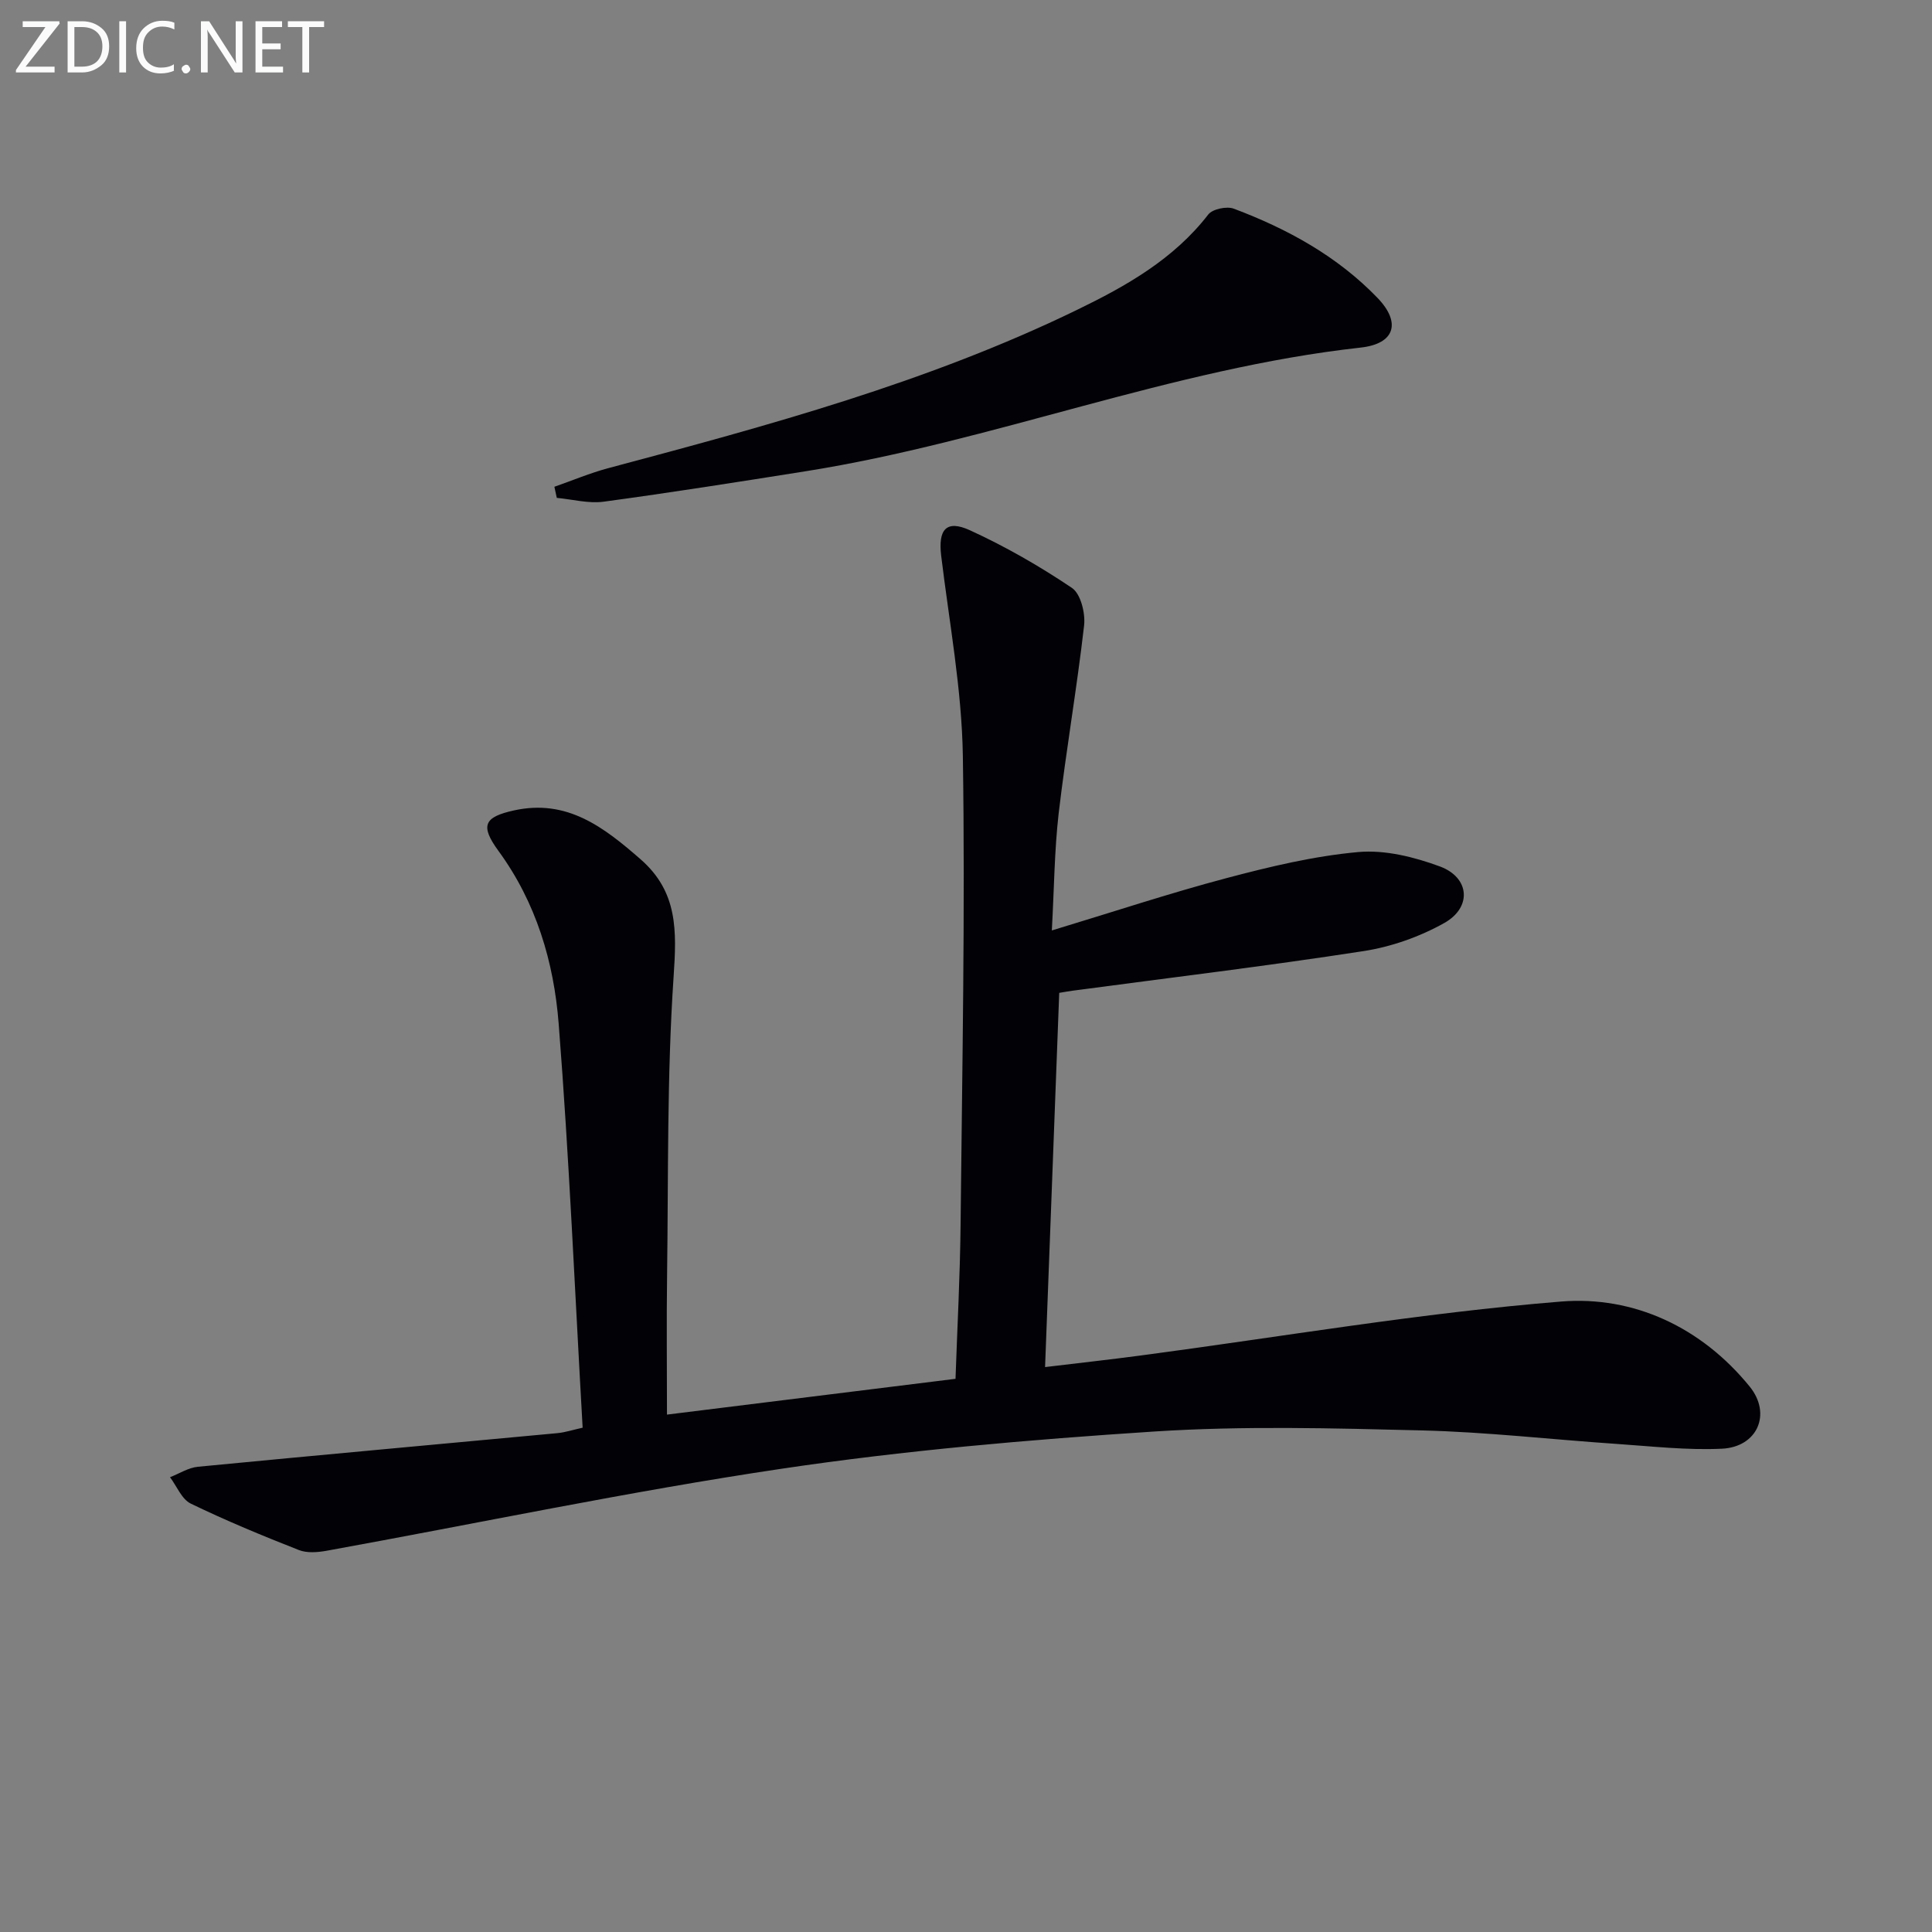 <svg enable-background="new 0 0 400 400" viewBox="0 0 400 400" xmlns="http://www.w3.org/2000/svg"><rect x="0" y="0" width="400" height="400" fill="#808080" stroke="none"/><path d="m217.77 192.64c12.67-3.83 24.33-7.7 36.18-10.84 8.95-2.37 18.07-4.56 27.25-5.39 5.52-.5 11.57 1.01 16.89 2.97 6.21 2.28 6.72 8.48.91 11.73-5.09 2.85-10.96 4.92-16.73 5.81-20 3.09-40.1 5.51-60.17 8.19-.8.11-1.59.25-2.8.45-.97 25.68-1.94 51.2-2.93 77.48 6.94-.84 13.46-1.55 19.96-2.42 28.96-3.84 57.82-8.8 86.9-11.15 14.98-1.21 29.01 5.29 39.02 17.6 4.6 5.66 1.61 12.53-5.77 12.87-7.26.34-14.58-.51-21.86-1-13.43-.91-26.84-2.46-40.29-2.79-18.45-.46-36.98-.96-55.37.23-25.83 1.68-51.71 3.91-77.3 7.73-31.47 4.69-62.67 11.27-94 16.95-1.88.34-4.09.52-5.78-.14-7.56-2.97-15.08-6.08-22.39-9.62-1.87-.91-2.88-3.59-4.29-5.46 1.92-.74 3.79-1.97 5.76-2.16 24.8-2.4 49.61-4.64 74.42-6.96 1.62-.15 3.2-.68 5.25-1.13-1.6-27.96-2.78-55.83-4.96-83.62-1-12.77-4.64-25.09-12.47-35.8-3.86-5.28-2.95-7.02 3.21-8.38 11-2.43 18.61 3.48 26.21 10.11 7.77 6.78 7.48 14.85 6.84 24.34-1.39 20.57-1.07 41.25-1.35 61.89-.13 9.46-.02 18.92-.02 28.75 19.95-2.48 39.5-4.9 59.74-7.41.36-10.5.94-21.24 1.05-31.98.33-32.3.96-64.61.47-96.9-.21-13.87-2.82-27.72-4.49-41.55-.65-5.41 1.05-7.49 5.94-5.26 7.34 3.36 14.43 7.43 21.13 11.94 1.82 1.23 2.81 5.23 2.52 7.78-1.49 13.01-3.74 25.93-5.27 38.94-.88 7.73-.93 15.56-1.41 24.2z" fill="#010106"/><path d="m114.78 100.78c3.74-1.3 7.41-2.86 11.22-3.87 33.04-8.8 66.04-17.73 96.96-32.74 10.19-4.94 20.03-10.49 27.2-19.76.88-1.14 3.82-1.75 5.27-1.21 11.12 4.18 21.46 9.85 29.78 18.49 4.93 5.12 3.58 9.49-3.48 10.27-39.27 4.35-76.11 19.45-114.95 25.61-13.92 2.21-27.85 4.41-41.81 6.3-3.14.42-6.45-.49-9.69-.79-.16-.77-.33-1.53-.5-2.3z" fill="#010106"/><g fill="#fafbfa"><path d="m12.4 4.8-7.1 9h6v1.2h-8v-.5l6.1-8.9h-4.7v-1.2h7.6v.4z"/><path d="m14 14v-9.6h3c1.6 0 2.9.5 4 1.4s1.6 2.2 1.6 3.8-.5 3-1.6 3.9-2.4 1.5-4 1.5h-3zm1.4-8.4v8.2h1.6c1.3 0 2.4-.4 3.1-1.1s1.1-1.8 1.1-3.1-.4-2.3-1.2-3-1.8-1-3.1-1z"/><path d="m26.1 4.4v10.6h-1.4v-10.6z"/><path d="m36.1 14.6c-.8.4-1.8.6-2.9.6-1.5 0-2.7-.5-3.6-1.4s-1.4-2.2-1.4-3.8c0-1.7.5-3.1 1.5-4.1s2.3-1.6 3.9-1.6c1 0 1.8.1 2.5.4v1.4c-.8-.4-1.6-.6-2.5-.6-1.2 0-2.1.4-2.9 1.2s-1.1 1.8-1.1 3.2c0 1.3.3 2.3 1 3s1.6 1.1 2.7 1.1c1 0 2-.2 2.7-.7v1.3z"/><path d="m37.6 14.3c0-.2.1-.5.3-.6s.4-.3.6-.3c.3 0 .5.1.6.3s.3.4.3.6-.1.4-.3.6-.4.3-.6.3c-.3 0-.5-.1-.6-.3s-.3-.4-.3-.6z"/><path d="m50.2 15h-1.6l-5.3-8.2c-.2-.2-.3-.5-.4-.7 0 .2.1.7.1 1.5v7.4h-1.4v-10.6h1.7l5.2 8.1c.2.4.4.6.4.7 0-.3-.1-.8-.1-1.5v-7.3h1.4z"/><path d="m58.6 15h-5.7v-10.6h5.5v1.2h-4.1v3.4h3.8v1.2h-3.8v3.6h4.3z"/><path d="m67.1 5.6h-3.1v9.4h-1.4v-9.4h-3v-1.2h7.5z"/></g></svg>